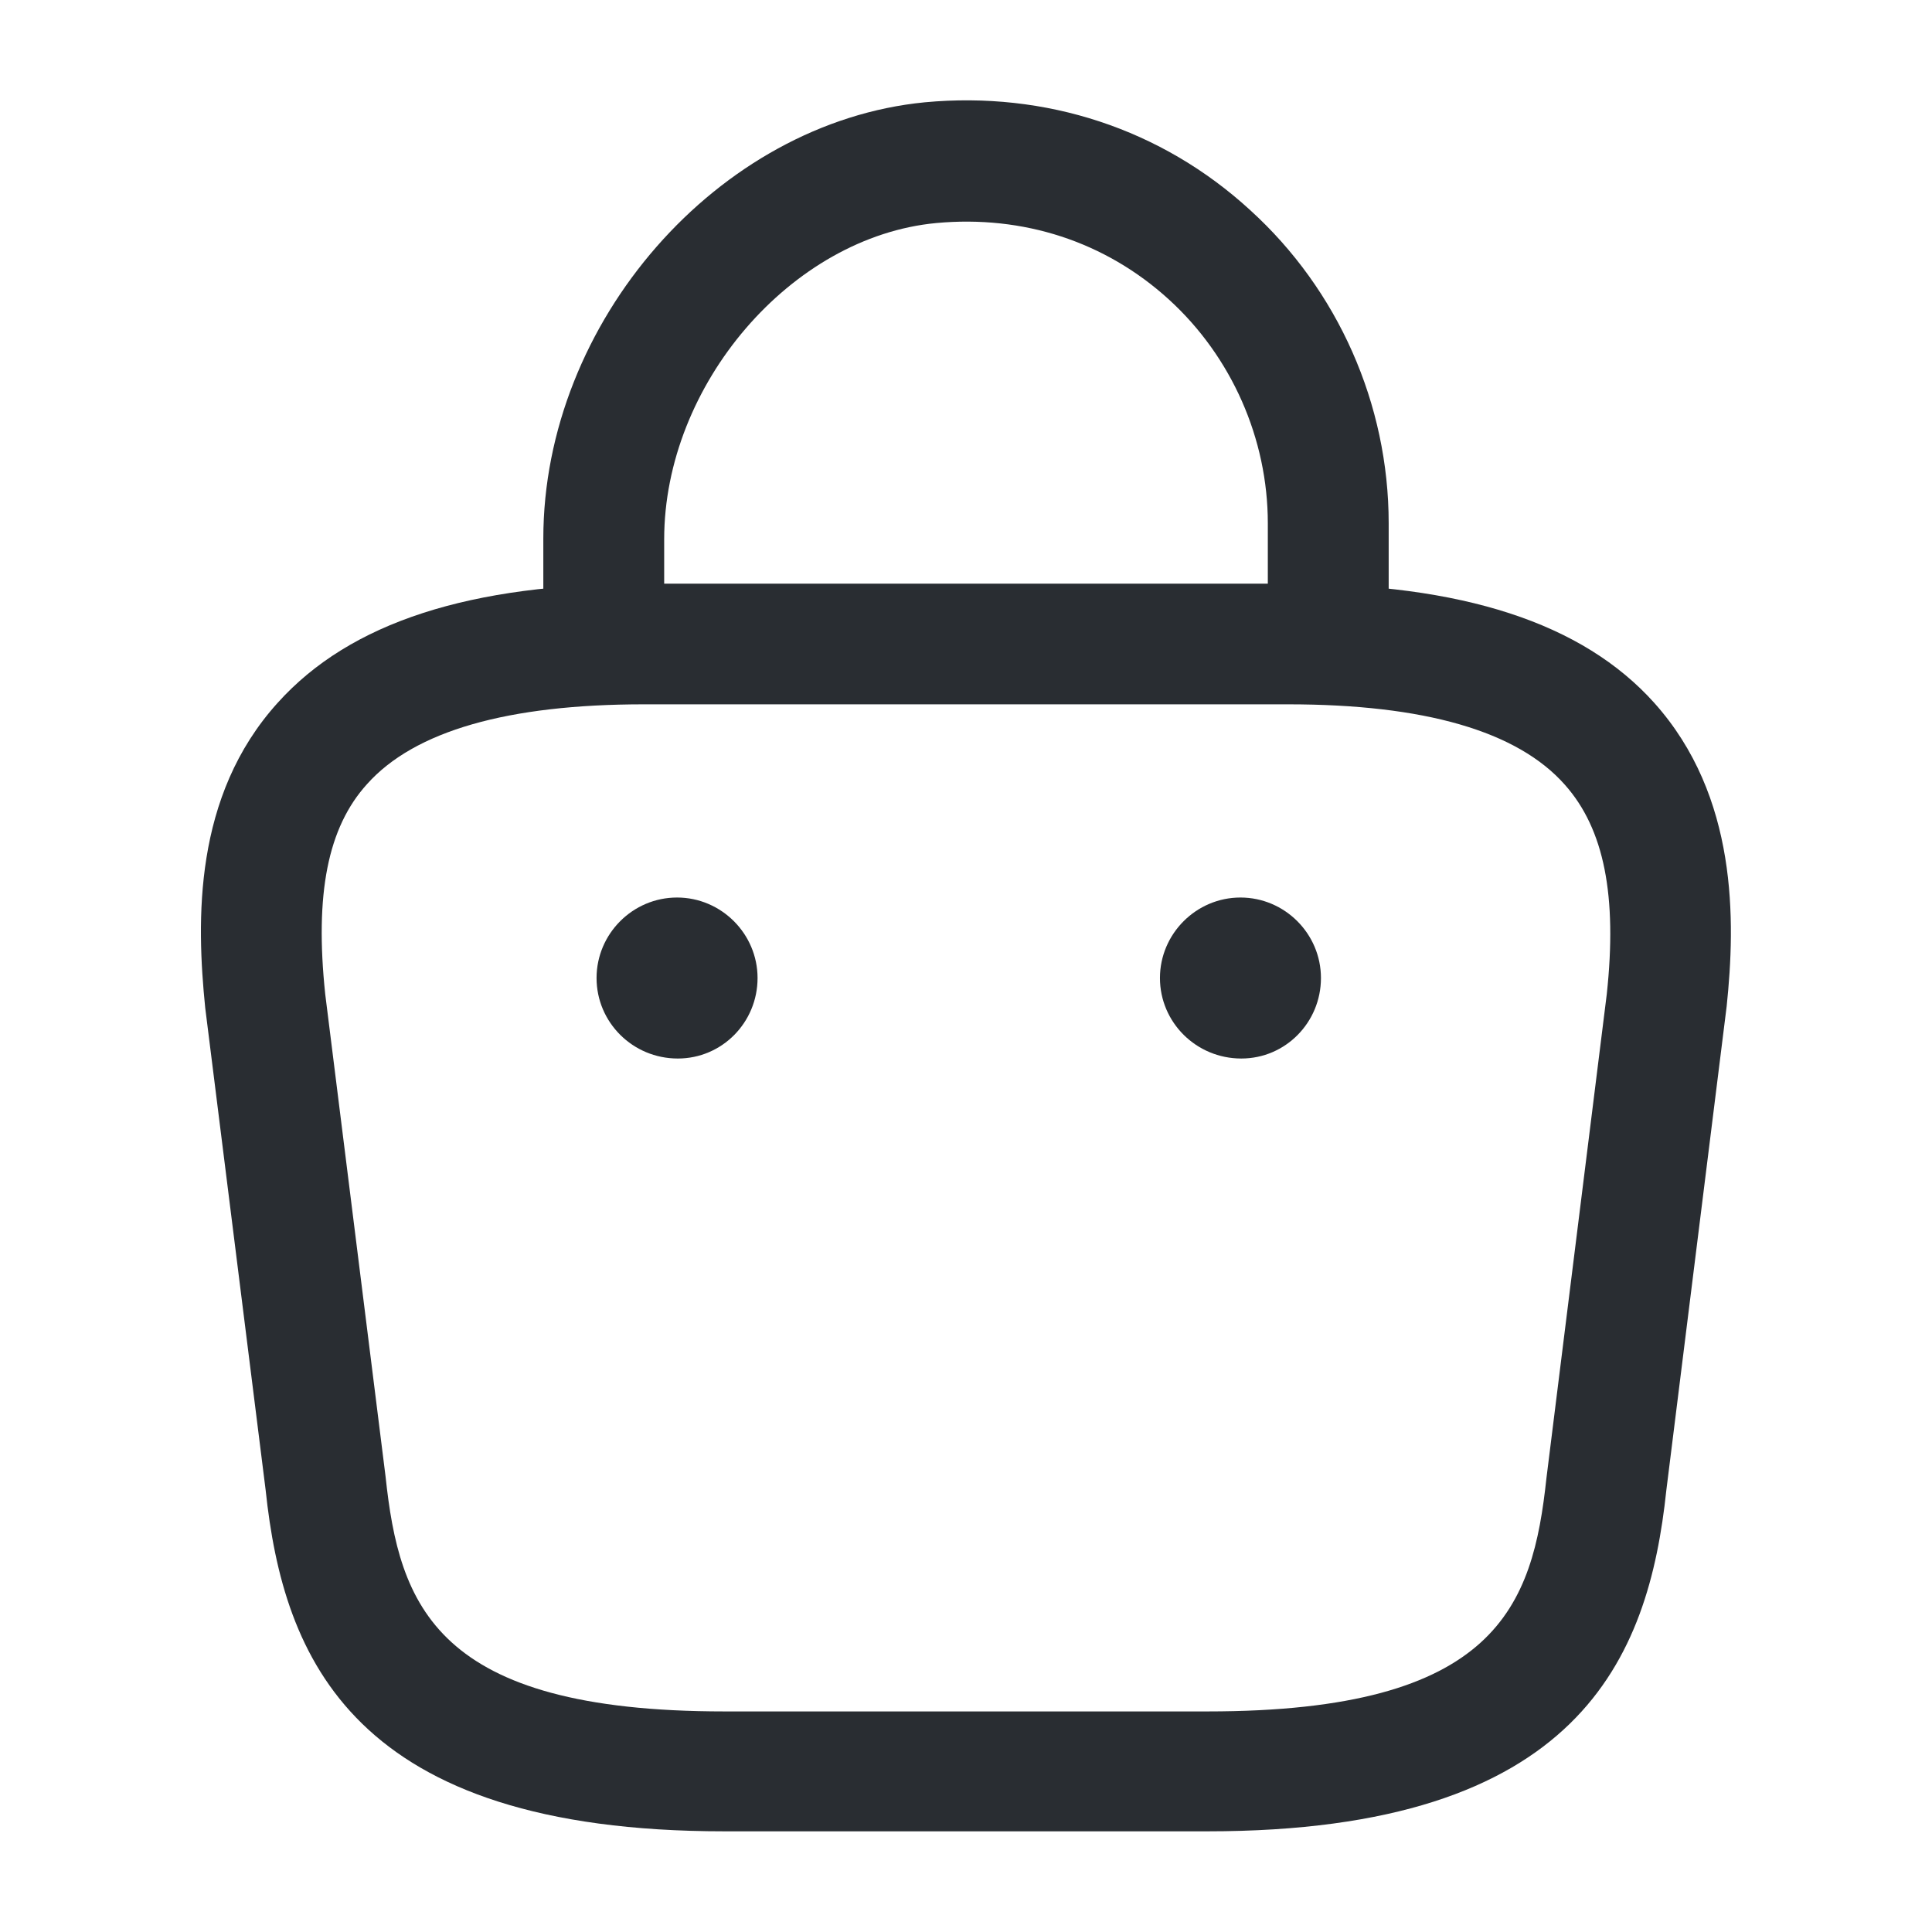 <svg width="18" height="18" viewBox="0 0 18 18" fill="none" xmlns="http://www.w3.org/2000/svg">
<path d="M12.375 6.473C12.068 6.473 11.812 6.218 11.812 5.91V4.875C11.812 4.088 11.475 3.323 10.89 2.79C10.297 2.25 9.533 2.003 8.723 2.078C7.372 2.205 6.188 3.585 6.188 5.025V5.753C6.188 6.06 5.933 6.315 5.625 6.315C5.317 6.315 5.062 6.06 5.062 5.753V5.018C5.062 3 6.69 1.14 8.617 0.953C9.742 0.848 10.822 1.2 11.648 1.958C12.465 2.7 12.938 3.765 12.938 4.875V5.91C12.938 6.218 12.682 6.473 12.375 6.473Z" fill="#292D32"/>
<path d="M11.25 17.062H6.75C3.285 17.062 2.64 15.45 2.475 13.883L1.912 9.39C1.83 8.58 1.8 7.418 2.587 6.548C3.262 5.798 4.38 5.438 6 5.438H12C13.627 5.438 14.745 5.805 15.412 6.548C16.192 7.418 16.17 8.58 16.087 9.375L15.525 13.883C15.36 15.45 14.715 17.062 11.25 17.062ZM6 6.562C4.732 6.562 3.862 6.81 3.42 7.305C3.052 7.71 2.932 8.332 3.03 9.262L3.592 13.755C3.72 14.955 4.05 15.945 6.75 15.945H11.25C13.95 15.945 14.28 14.963 14.408 13.77L14.97 9.262C15.068 8.348 14.947 7.725 14.58 7.312C14.137 6.81 13.268 6.562 12 6.562H6Z" fill="#292D32"/>
<path d="M11.565 9.862C11.145 9.862 10.807 9.525 10.807 9.112C10.807 8.7 11.145 8.362 11.557 8.362C11.97 8.362 12.307 8.7 12.307 9.112C12.307 9.525 11.977 9.862 11.565 9.862Z" fill="#292D32"/>
<path d="M6.315 9.862C5.895 9.862 5.558 9.525 5.558 9.112C5.558 8.7 5.895 8.362 6.308 8.362C6.72 8.362 7.058 8.7 7.058 9.112C7.058 9.525 6.728 9.862 6.315 9.862Z" fill="#292D32"/>
</svg>
